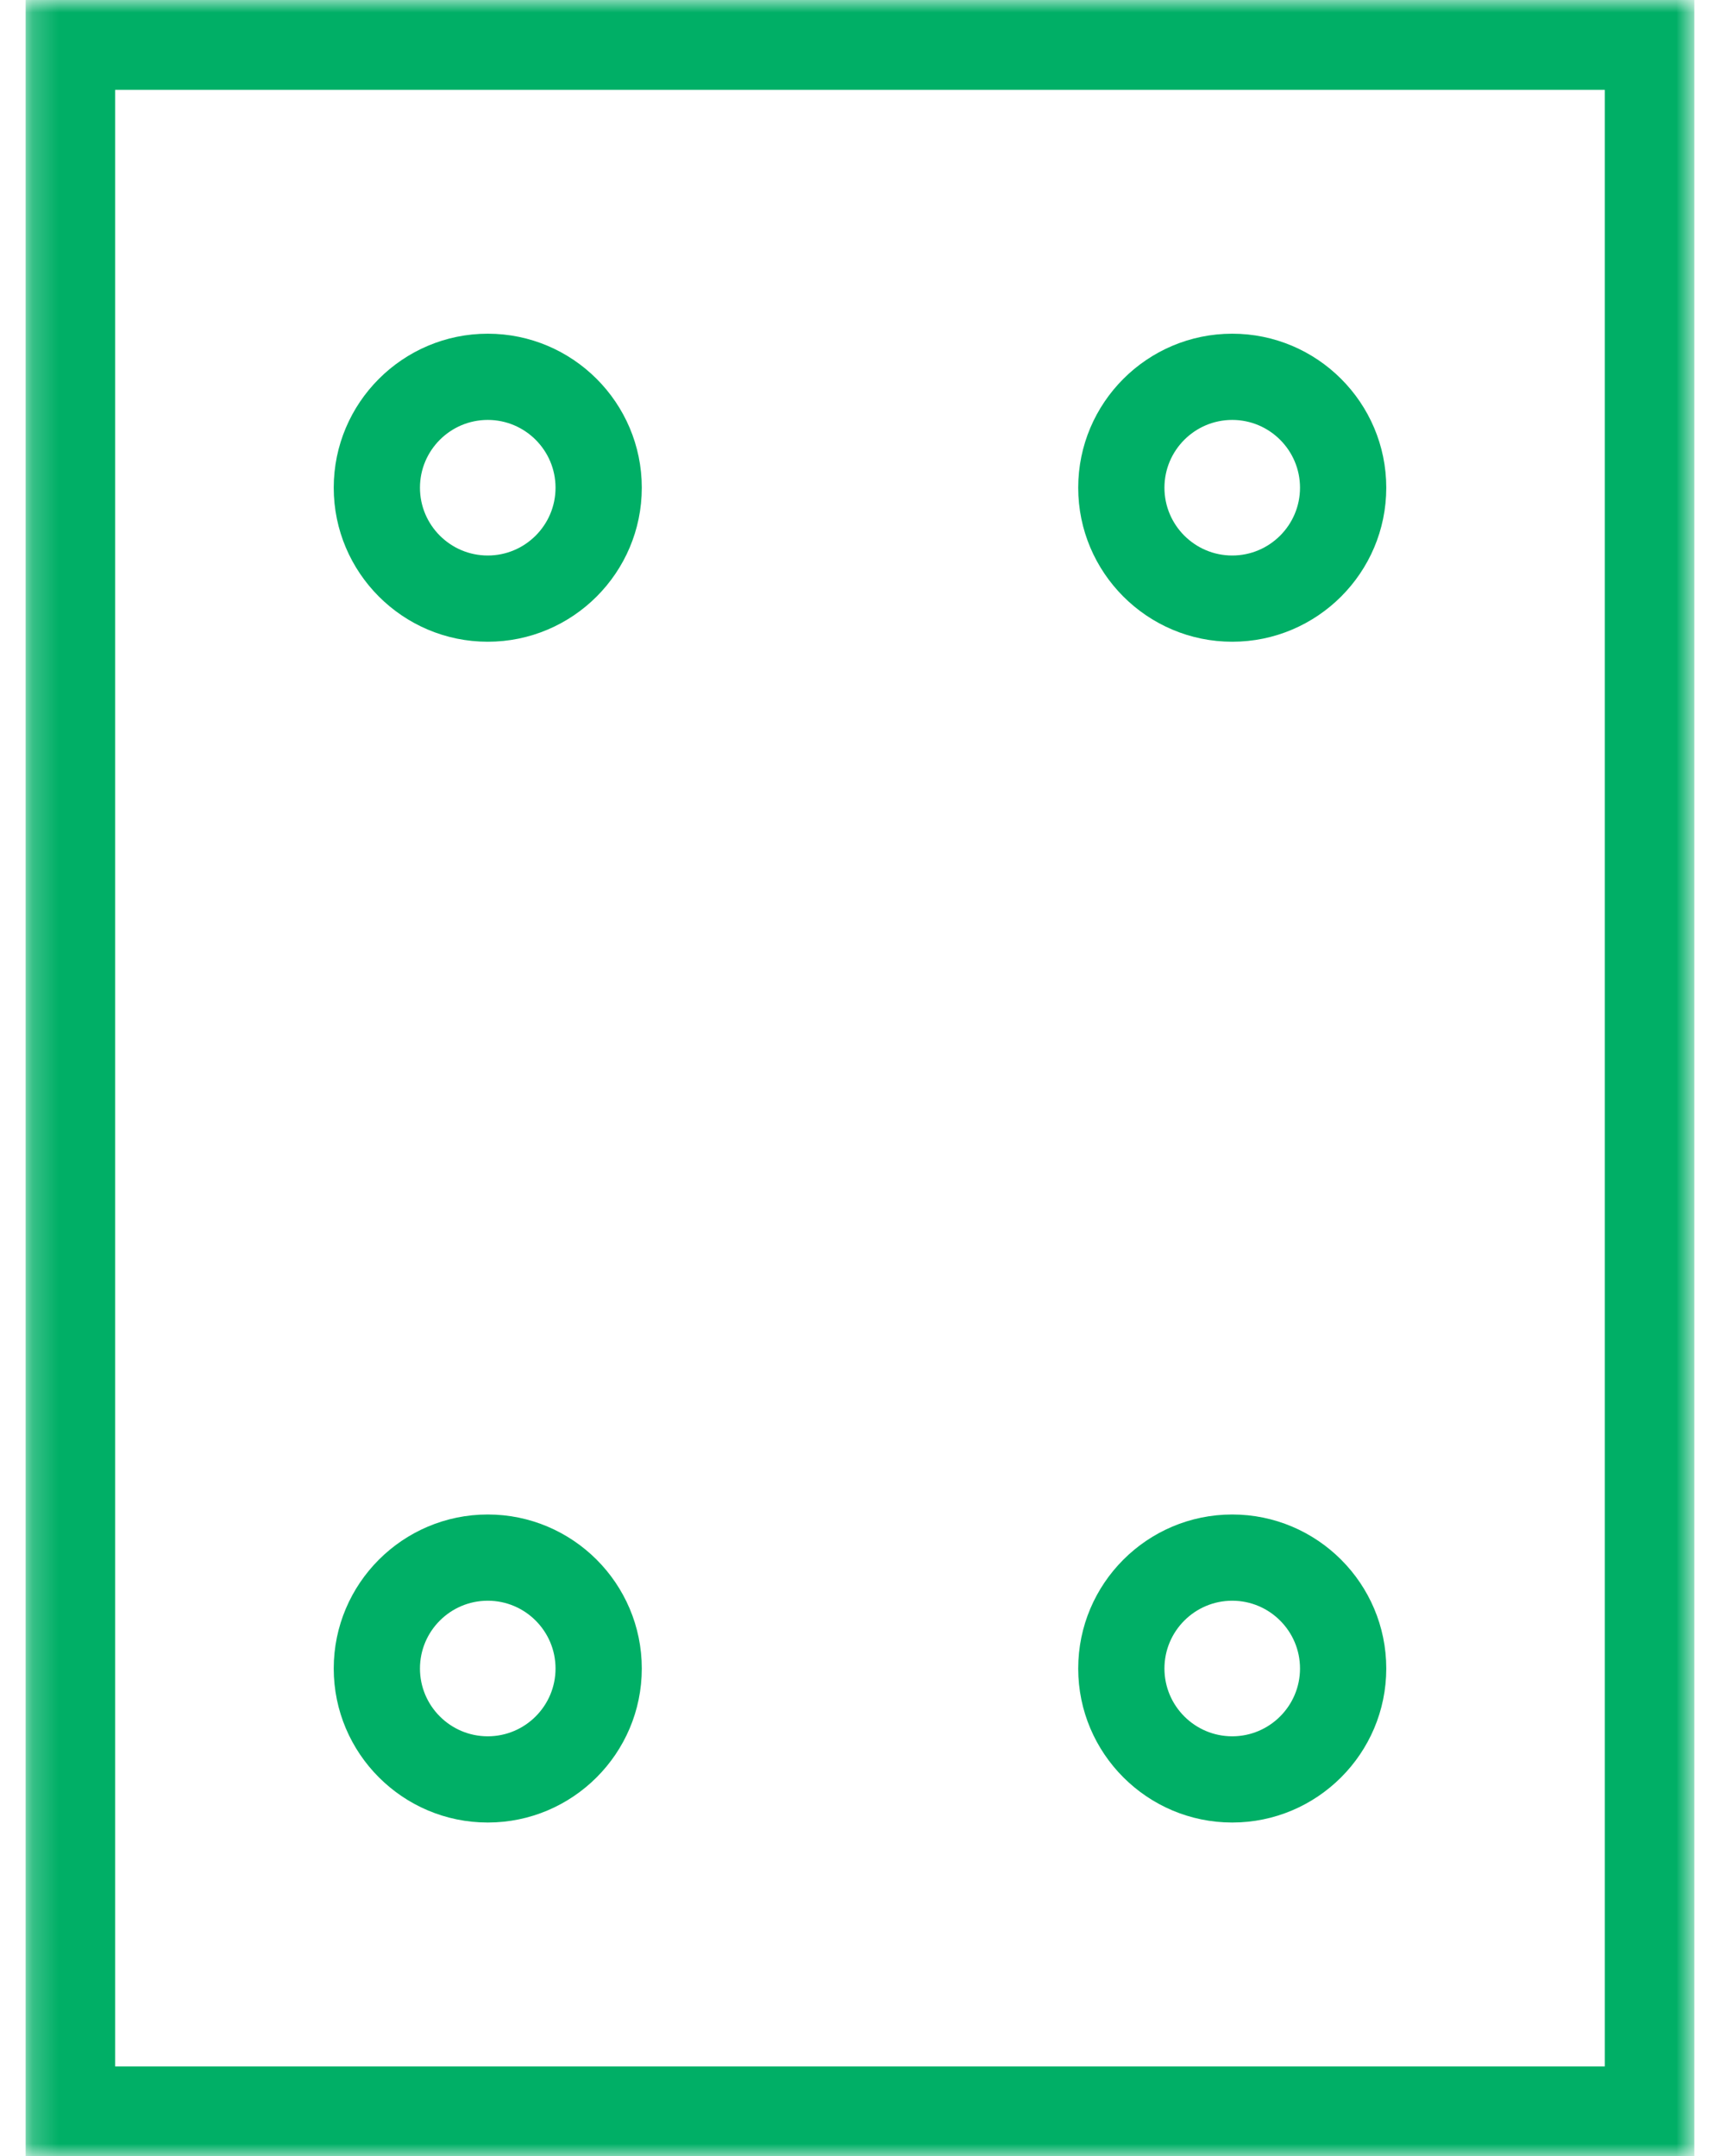 <?xml version="1.0" encoding="UTF-8"?>
<svg width="67px" height="84px" viewBox="0 0 67 84" version="1.1" xmlns="http://www.w3.org/2000/svg" xmlns:xlink="http://www.w3.org/1999/xlink">
    <title>Group 7</title>
    <defs>
        <polygon id="path-1" points="0.212 0 65.212 0 65.212 84 0.212 84"></polygon>
    </defs>
    <g id="Design" stroke="none" stroke-width="1" fill="none" fill-rule="evenodd">
        <g id="Trailer" transform="translate(-626, -3137)">
            <g id="1.4" transform="translate(0, 2600)">
                <g id="Group-8" transform="translate(235, 189)">
                    <g id="Group-9" transform="translate(2, 311.372)">
                        <g id="Group-6" transform="translate(0, 0.628)">
                            <g id="Solar-Panels" transform="translate(318, 36)">
                                <g id="Group-7" transform="translate(71.788, 0)">
                                    <mask id="mask-2" fill="white">
                                        <use xlink:href="#path-1"></use>
                                    </mask>
                                    <g id="Clip-2"></g>
                                    <path d="M0.212,84 L65.212,84 L65.212,0 L0.212,0 L0.212,84 Z M3.698,3.499 L61.724,3.499 L61.724,80.502 L3.698,80.502 L3.698,3.499 Z" id="Fill-1" fill="#00AF66" mask="url(#mask-2)"></path>
                                    <path d="M18.212,16.359 C16.756,16.359 15.571,17.543 15.571,19 C15.571,20.457 16.756,21.641 18.212,21.641 C19.667,21.641 20.852,20.457 20.852,19 C20.852,17.543 19.667,16.359 18.212,16.359 M18.212,25 C14.903,25 12.212,22.308 12.212,19 C12.212,15.692 14.903,13 18.212,13 C21.52,13 24.212,15.692 24.212,19 C24.212,22.308 21.52,25 18.212,25" id="Fill-3" fill="#00AF66" mask="url(#mask-2)"></path>
                                    <path d="M47.212,16.359 C45.756,16.359 44.571,17.543 44.571,19 C44.571,20.457 45.756,21.641 47.212,21.641 C48.667,21.641 49.852,20.457 49.852,19 C49.852,17.543 48.667,16.359 47.212,16.359 M47.212,25 C43.903,25 41.212,22.308 41.212,19 C41.212,15.692 43.903,13 47.212,13 C50.52,13 53.212,15.692 53.212,19 C53.212,22.308 50.52,25 47.212,25" id="Fill-4" fill="#00AF66" mask="url(#mask-2)"></path>
                                    <path d="M18.212,62.359 C16.756,62.359 15.571,63.543 15.571,65 C15.571,66.457 16.756,67.641 18.212,67.641 C19.667,67.641 20.852,66.457 20.852,65 C20.852,63.543 19.667,62.359 18.212,62.359 M18.212,71 C14.903,71 12.212,68.308 12.212,65 C12.212,61.692 14.903,59 18.212,59 C21.52,59 24.212,61.692 24.212,65 C24.212,68.308 21.52,71 18.212,71" id="Fill-5" fill="#00AF66" mask="url(#mask-2)"></path>
                                    <path d="M47.212,62.359 C45.756,62.359 44.571,63.543 44.571,65 C44.571,66.457 45.756,67.641 47.212,67.641 C48.667,67.641 49.852,66.457 49.852,65 C49.852,63.543 48.667,62.359 47.212,62.359 M47.212,71 C43.903,71 41.212,68.308 41.212,65 C41.212,61.692 43.903,59 47.212,59 C50.52,59 53.212,61.692 53.212,65 C53.212,68.308 50.52,71 47.212,71" id="Fill-6" fill="#00AF66" mask="url(#mask-2)"></path>
                                </g>
                            </g>
                        </g>
                    </g>
                </g>
            </g>
        </g>
    </g>
</svg>